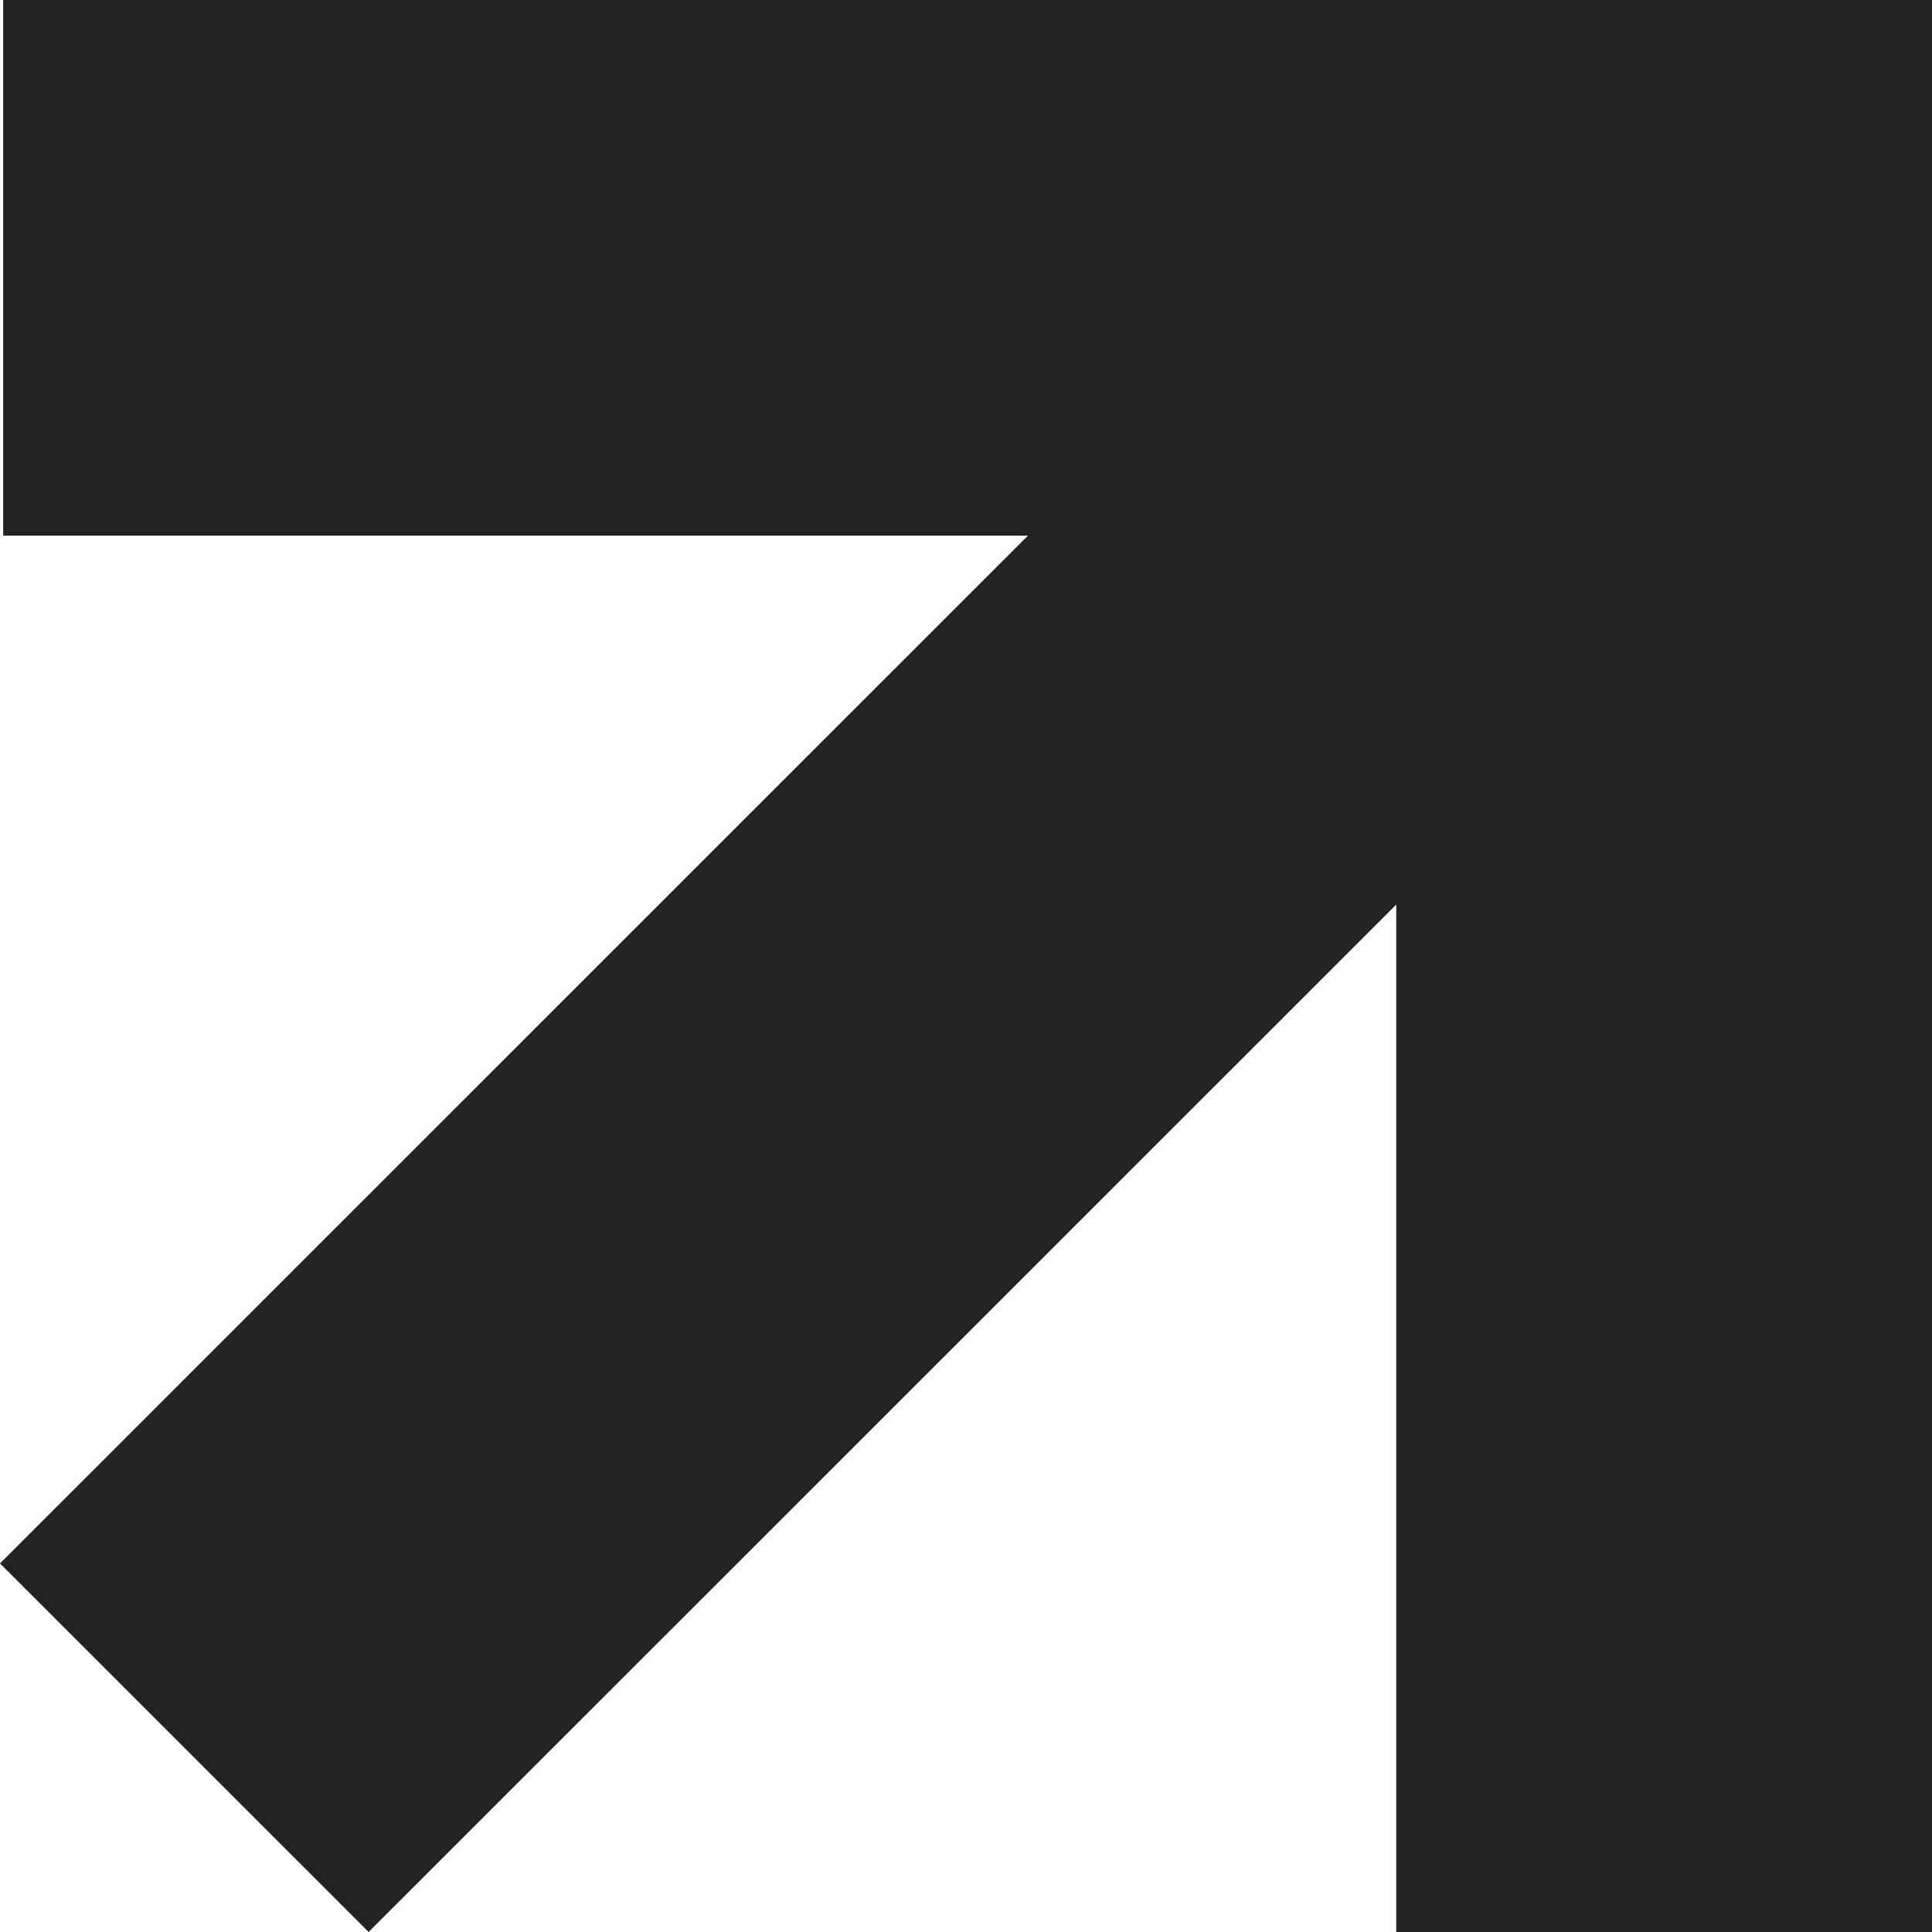 <?xml version="1.0" encoding="UTF-8"?> <svg xmlns="http://www.w3.org/2000/svg" width="262" height="262" viewBox="0 0 262 262" fill="none"><path d="M-0.001 212.017L139.4 72.642L0.431 72.642L0.431 0.001L262.001 0.001L262.001 262.001L189.347 262.001L189.347 122.668L49.99 261.999L-0.001 212.017Z" fill="#222222"></path></svg> 